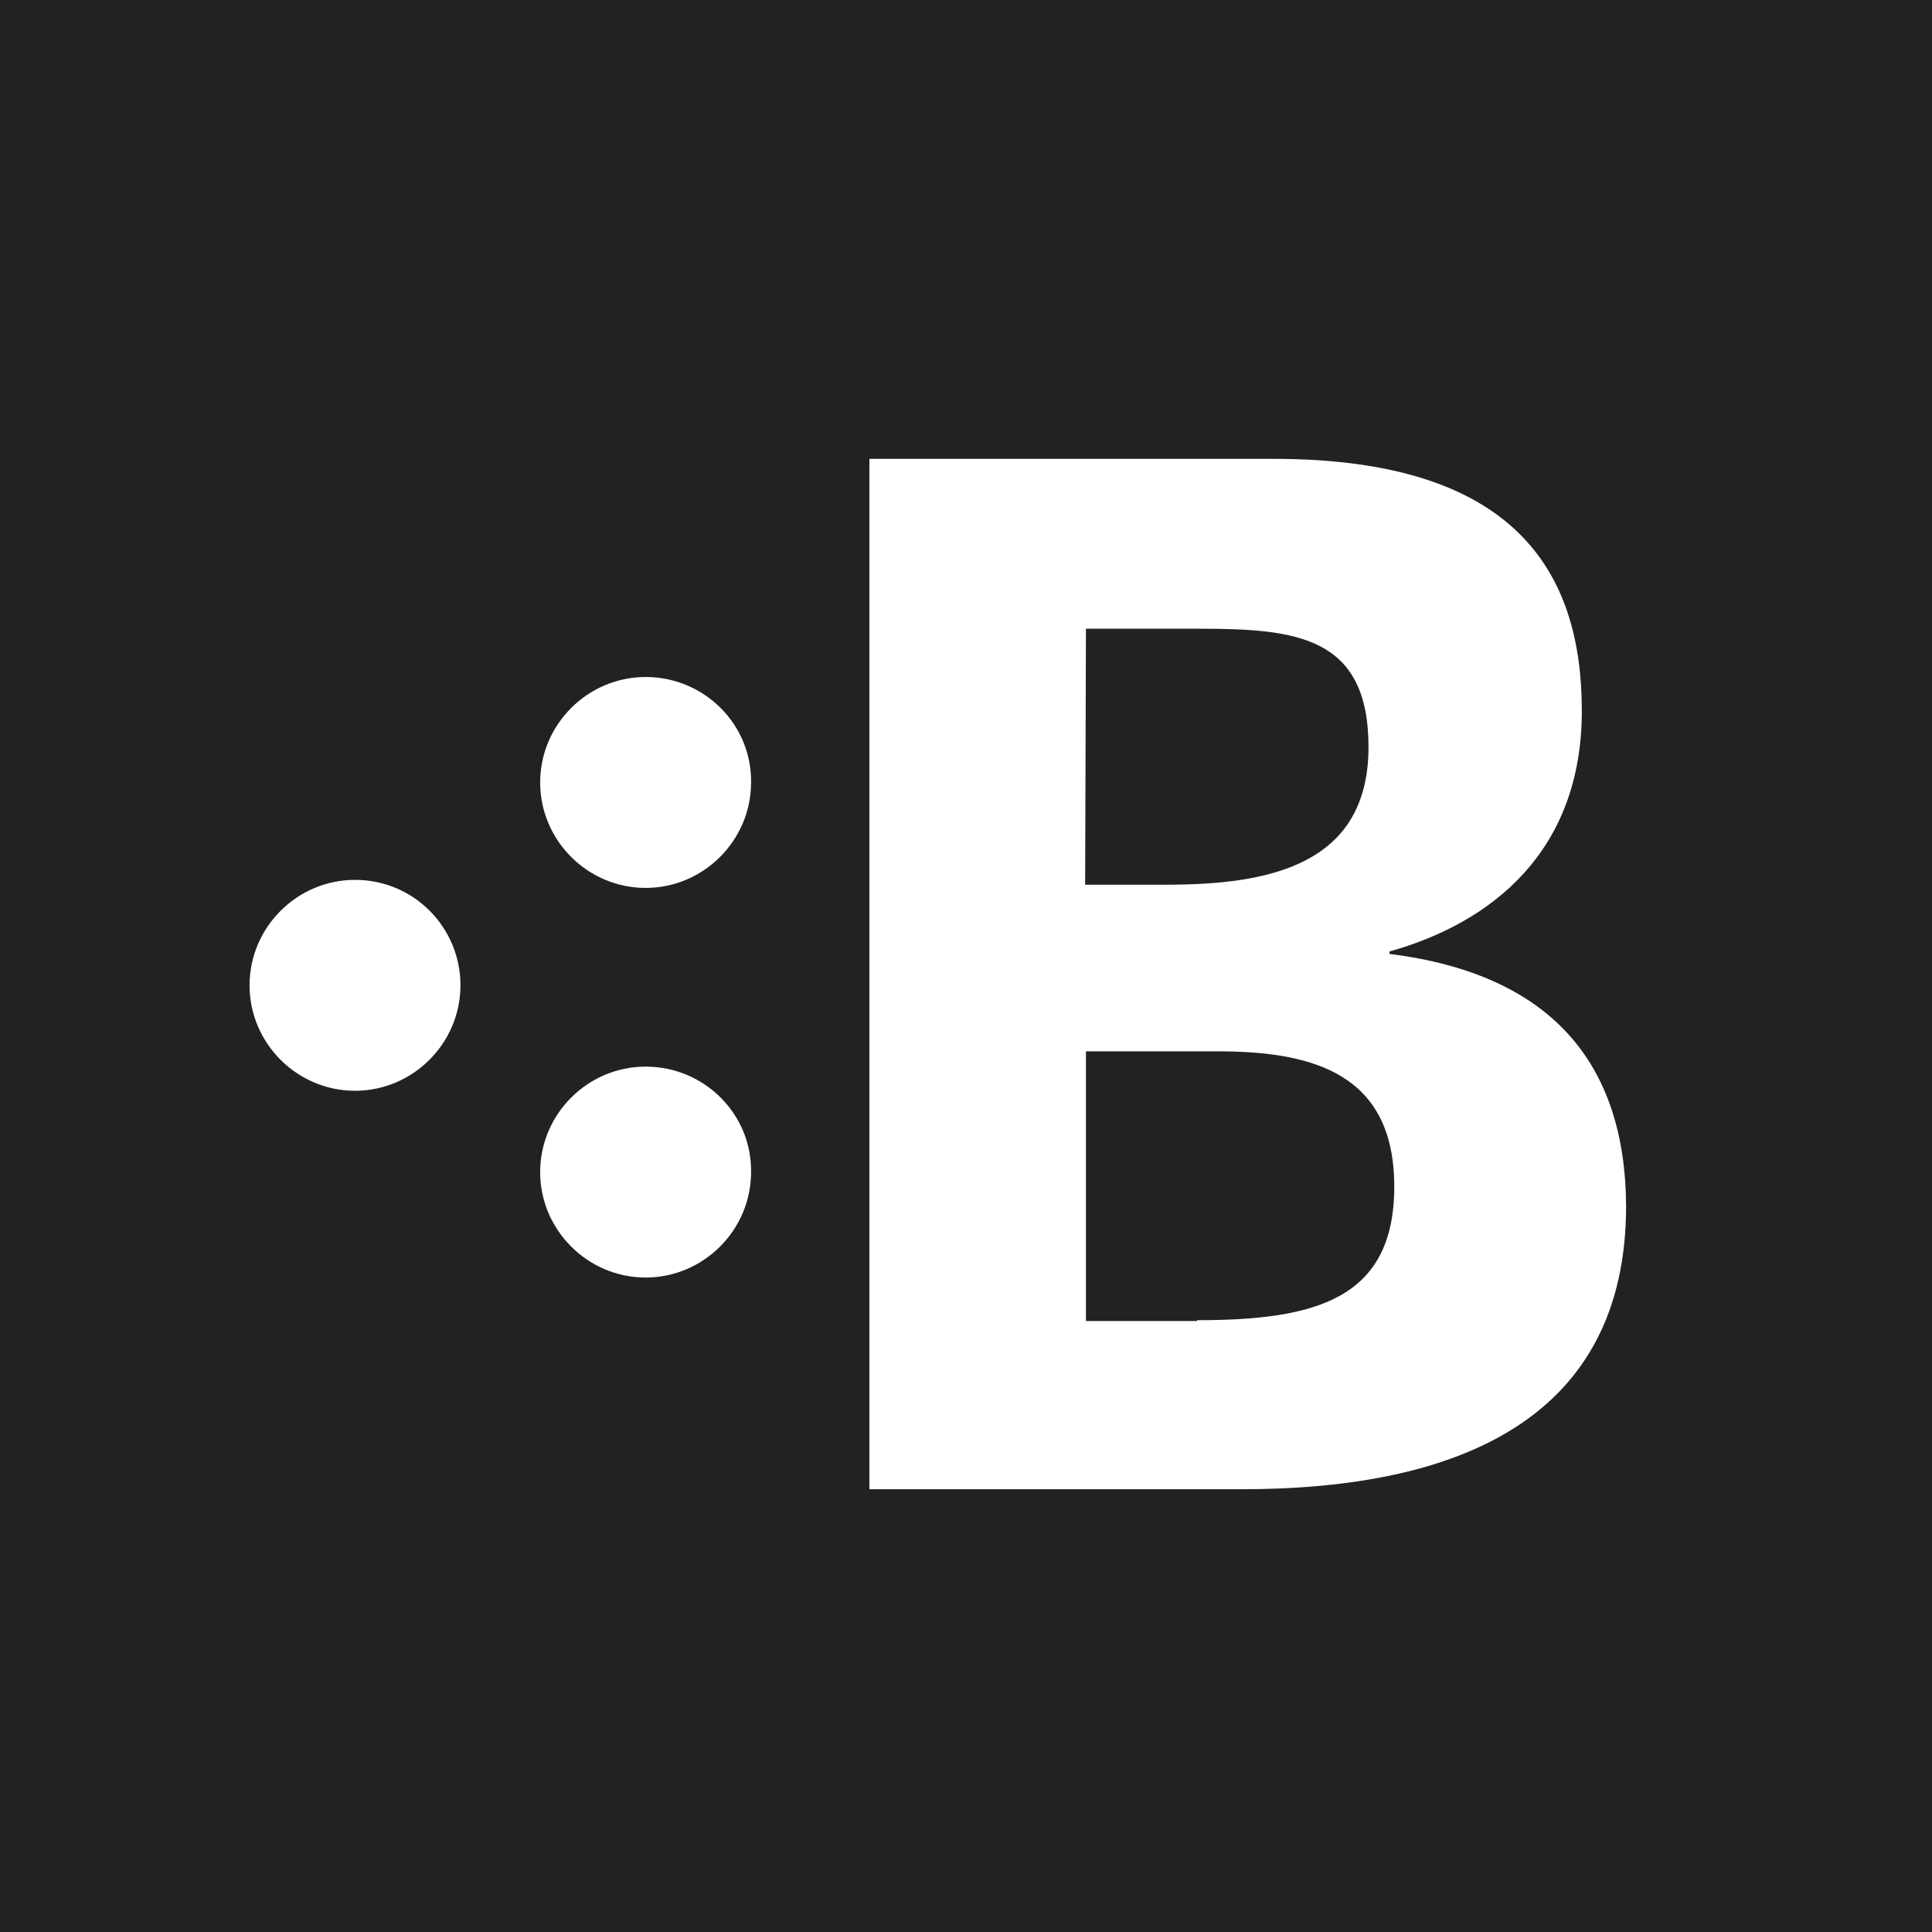 <?xml version="1.0" encoding="utf-8"?>
<!-- Generator: Adobe Illustrator 26.3.1, SVG Export Plug-In . SVG Version: 6.00 Build 0)  -->
<svg version="1.1" xmlns="http://www.w3.org/2000/svg" xmlns:xlink="http://www.w3.org/1999/xlink" x="0px" y="0px"
	 viewBox="0 0 240 240" style="enable-background:new 0 0 240 240;" xml:space="preserve">
<style type="text/css">
	.st0{fill:#222222;}
	.st1{display:none;}
	.st2{display:inline;}
	.st3{fill:#FFFFFF;}
</style>
<g id="_x23_222">
	<rect class="st0" width="240" height="240"/>
</g>
<g id="Logo_larger" class="st1">
	<g class="st2">
		<path class="st3" d="M78.2,78C69.8,78,63,84.8,63,93.2c0,8.4,6.8,15.2,15.2,15.2c8.4,0,15.2-6.8,15.2-15.2
			C93.5,84.8,86.7,78,78.2,78z"/>
		<path class="st3" d="M36.2,107.3c-8.4,0-15.2,6.8-15.2,15.2c0,8.4,6.8,15.2,15.2,15.2c8.4,0,15.2-6.8,15.2-15.2
			C51.5,114.1,44.7,107.3,36.2,107.3z"/>
		<path class="st3" d="M78.2,134.3c-8.4,0-15.2,6.8-15.2,15.2c0,8.4,6.8,15.2,15.2,15.2c8.4,0,15.2-6.8,15.2-15.2
			C93.5,141.1,86.7,134.3,78.2,134.3z"/>
		<path class="st3" d="M185,116.9l0-0.4c14.6-4.1,27.4-14.2,27.4-34c0-19.8-9.6-35.5-43.9-35.5L111,47l0,145.4l52.9,0
			c31.4,0,54.7-10.3,54.7-40C218.6,132.3,208,119.7,185,116.9z M141.8,71l16,0c13.9,0,24.3,1,24.3,16.7c0,16.8-14.4,19.4-28.8,19.4
			l-11.5,0L141.8,71z M157.7,168.6l0,0.1l-15.8,0l0-38l18.8,0c13.8,0,25,3.3,25,19.1C185.7,165.6,174.5,168.6,157.7,168.6z"/>
	</g>
</g>
<g id="Logo">
	<g>
		<g>
			<path class="st3" d="M80.2,84.1c-7.2,0-13.1,5.9-13.1,13.1c0,7.2,5.9,13.1,13.1,13.1c7.2,0,13.1-5.9,13.1-13.1
				C93.4,90,87.5,84.1,80.2,84.1z"/>
			<path class="st3" d="M44.1,109.3c-7.2,0-13.1,5.9-13.1,13.1c0,7.2,5.9,13.1,13.1,13.1c7.2,0,13.1-5.9,13.1-13.1
				C57.2,115.2,51.4,109.3,44.1,109.3z"/>
			<path class="st3" d="M80.2,132.5c-7.2,0-13.1,5.9-13.1,13.1c0,7.2,5.9,13.1,13.1,13.1c7.2,0,13.1-5.9,13.1-13.1
				C93.4,138.4,87.5,132.5,80.2,132.5z"/>
		</g>
		<path class="st3" d="M172.6,118.5l0-0.3c12.8-3.6,23.9-12.5,23.9-29.9c0-17.4-8.4-31.3-38.3-31.3L108,57l0,128l46.2,0
			c27.4,0,47.8-9,47.8-35.2C201.9,132.1,192.7,121,172.6,118.5z M134.9,78.1l14,0C161,78.1,170,79,170,92.8
			c0,14.8-12.6,17.1-25.1,17.1l-10.1,0L134.9,78.1z M148.7,164l0,0.1l-13.8,0l0-33.5l16.4,0c12,0,21.9,2.9,21.9,16.8
			C173.2,161.4,163.4,164,148.7,164z"/>
	</g>
</g>
</svg>
